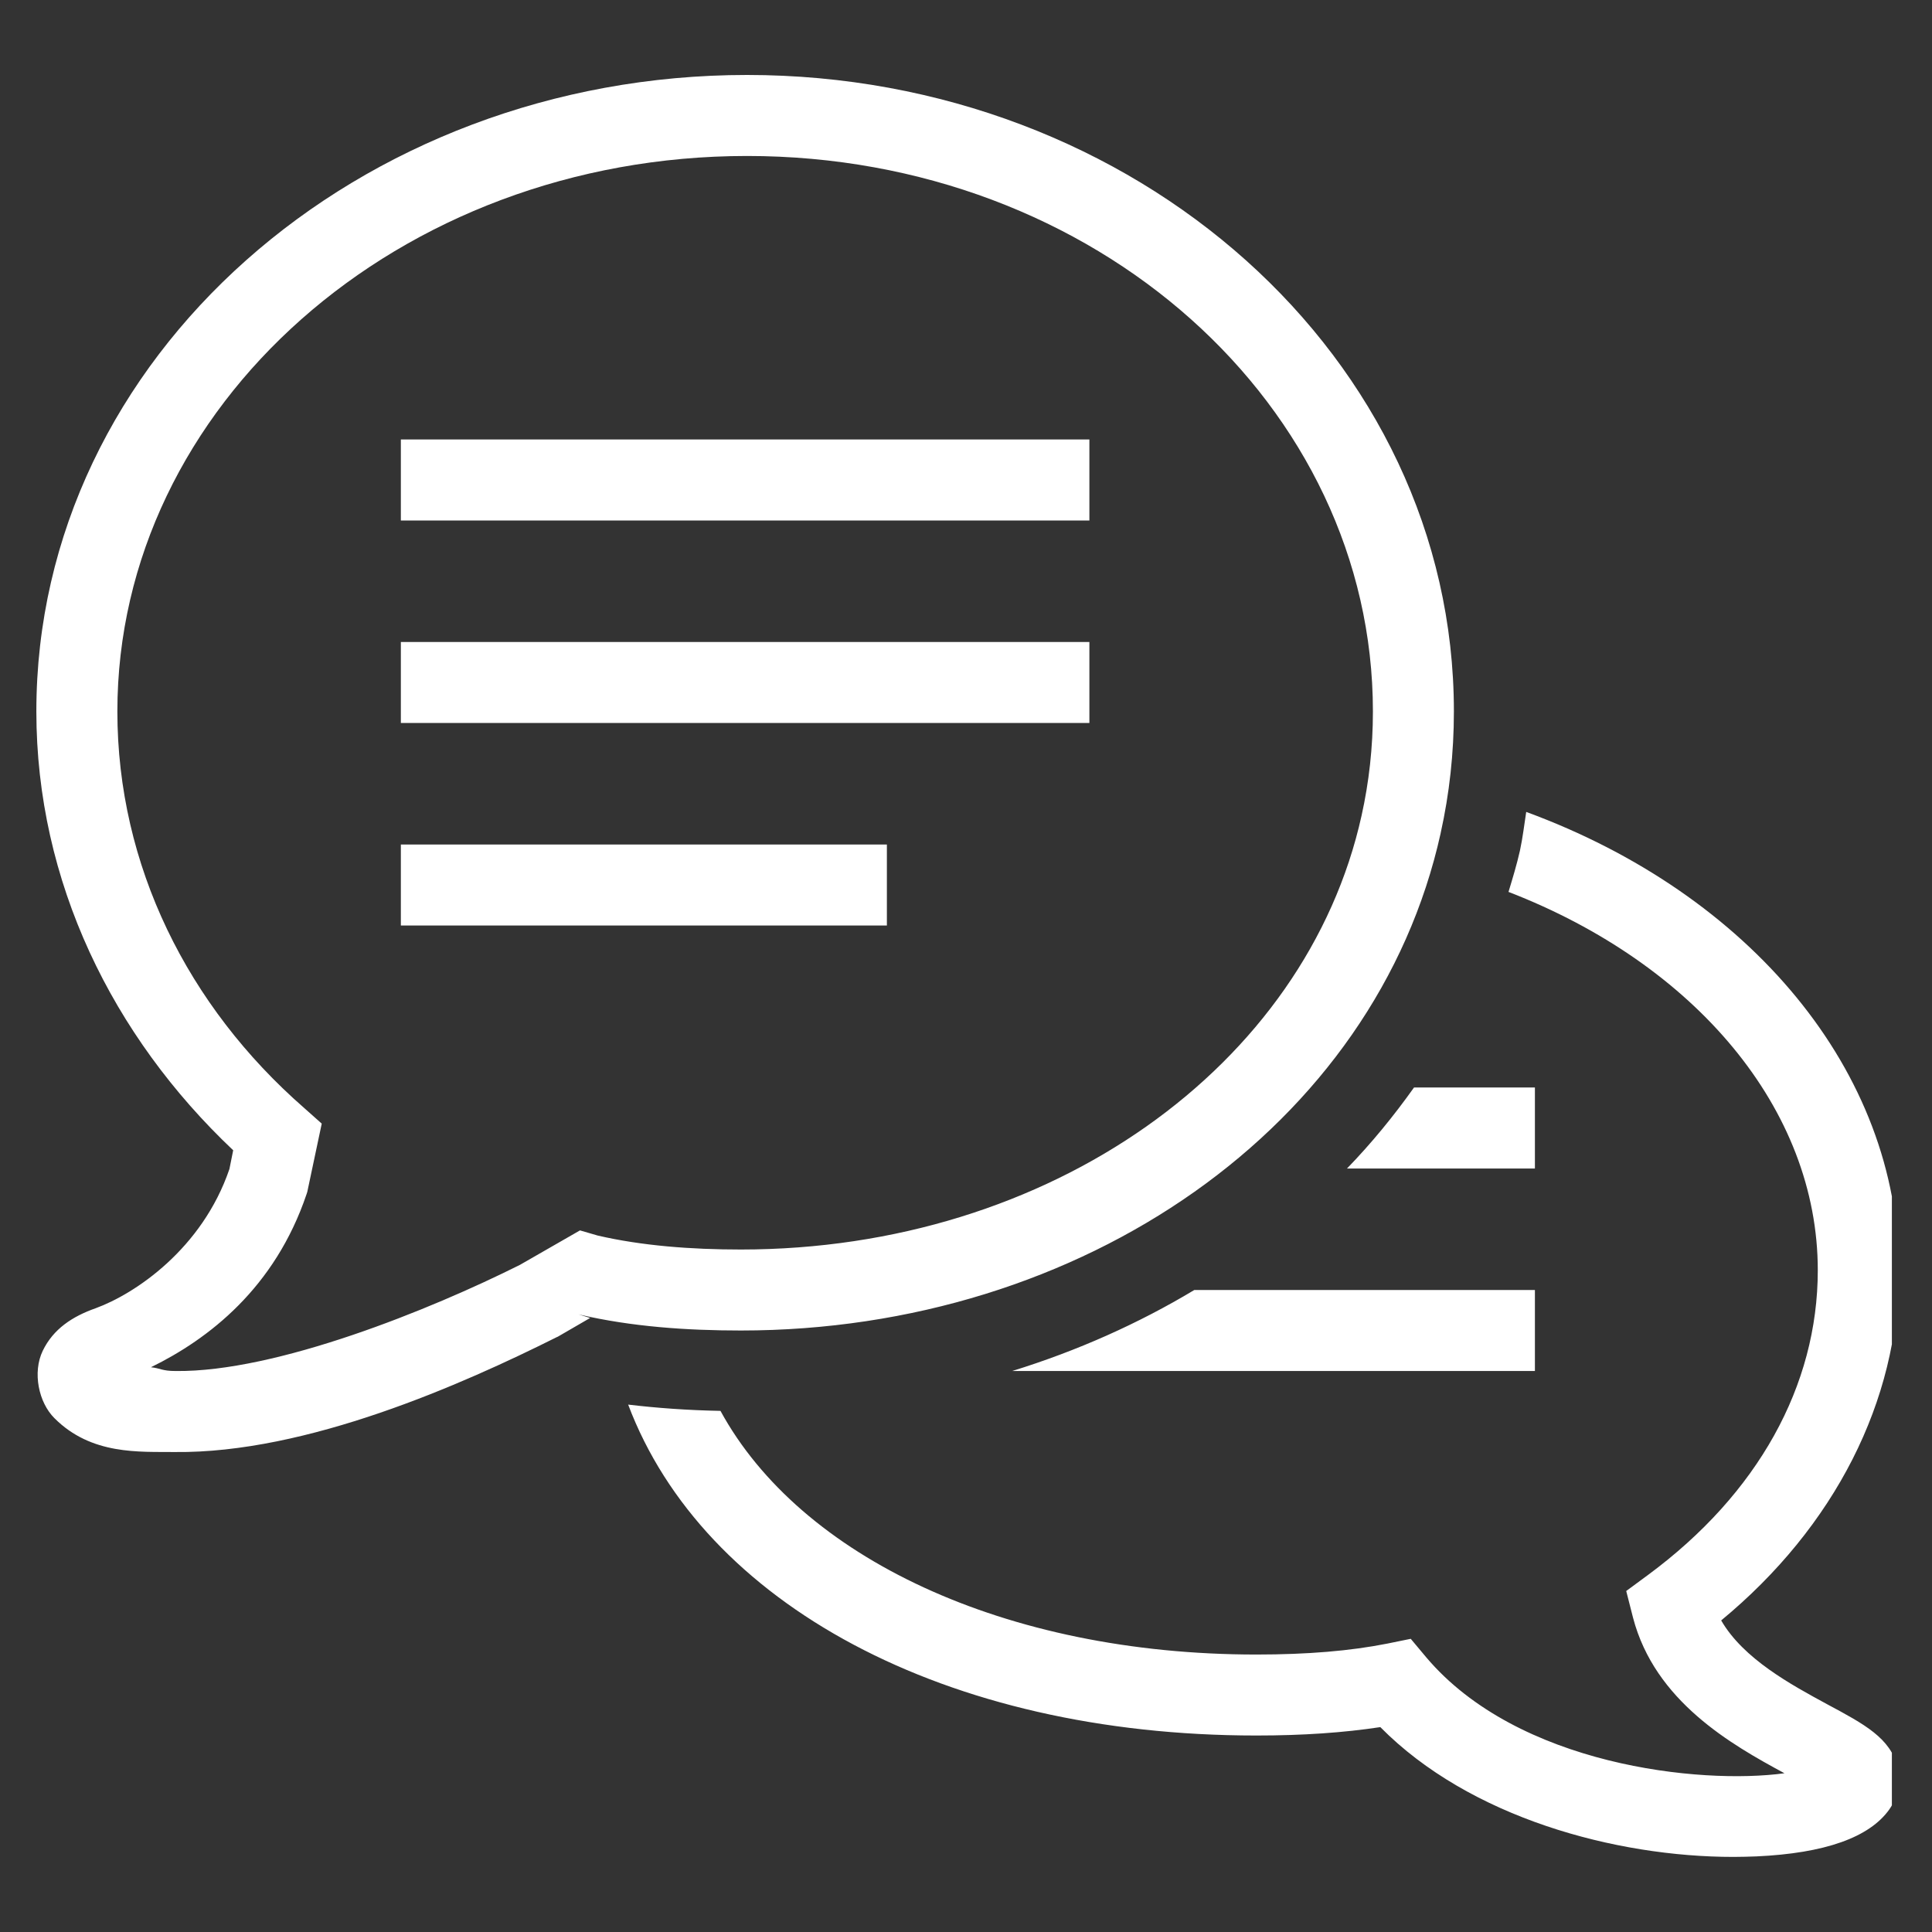 <svg xmlns="http://www.w3.org/2000/svg" xmlns:xlink="http://www.w3.org/1999/xlink" width="80" zoomAndPan="magnify" viewBox="0 0 60 60" height="80" preserveAspectRatio="xMidYMid meet" version="1.0"><rect x="0" y="0" width="60" height="60" fill="#333333" stroke="none"/><defs><clipPath id="687e028884"><path d="M 1.004 2.273 L 58.754 2.273 L 58.754 57.773 L 1.004 57.773 Z M 1.004 2.273 " clip-rule="nonzero"/></clipPath></defs><g clip-path="url(#687e028884)"><path fill="#ffffff" d="M 23.199 2.328 C 11.148 2.328 1.129 11.082 1.129 22.094 C 1.129 27.379 3.492 32.18 7.242 35.723 L 7.125 36.305 C 6.281 38.781 4.199 40.18 2.969 40.629 C 2.25 40.883 1.656 41.27 1.328 41.949 C 1.004 42.621 1.199 43.555 1.691 44.043 C 2.84 45.195 4.332 45.082 5.426 45.094 C 9.527 45.141 14.363 42.992 17.289 41.527 L 17.324 41.512 L 18.328 40.93 L 17.945 40.812 L 17.988 40.824 C 19.617 41.203 21.328 41.32 23.008 41.32 C 33.605 41.32 42.727 34.988 44.742 25.871 L 44.742 25.867 C 45.012 24.652 45.152 23.391 45.152 22.094 C 45.152 11.094 35.254 2.328 23.199 2.328 Z M 23.199 4.844 C 34.039 4.844 42.637 12.605 42.637 22.094 C 42.637 23.211 42.516 24.289 42.285 25.328 C 40.562 33.109 32.609 38.805 23.008 38.805 C 21.457 38.805 19.93 38.688 18.562 38.371 L 18.012 38.211 L 16.148 39.281 C 13.371 40.672 8.574 42.617 5.453 42.578 C 5.027 42.578 4.988 42.492 4.688 42.461 C 6.477 41.586 8.539 40 9.523 37.078 L 9.543 37.016 L 9.992 34.895 L 9.438 34.402 C 5.836 31.254 3.645 26.883 3.645 22.094 C 3.645 12.617 12.363 4.844 23.199 4.844 Z M 12.449 13.648 L 12.449 16.164 L 33.832 16.164 L 33.832 13.648 Z M 12.449 19.938 L 12.449 22.453 L 33.832 22.453 L 33.832 19.938 Z M 47.398 25.215 C 47.336 25.617 47.289 26.02 47.203 26.418 C 47.105 26.852 46.977 27.273 46.848 27.699 C 52.641 29.938 56.453 34.441 56.453 39.449 C 56.453 43.039 54.586 46.395 51.188 48.906 L 50.504 49.41 L 50.715 50.238 C 51.395 52.836 53.77 54.18 55.418 55.07 C 52.809 55.426 47.137 54.836 44.289 51.465 L 43.812 50.895 L 43.086 51.043 C 41.941 51.27 40.613 51.383 39.02 51.383 C 31.199 51.383 24.848 48.352 22.375 43.816 C 21.352 43.797 20.398 43.727 19.508 43.621 C 21.84 49.801 29.344 53.898 39.02 53.898 C 40.473 53.898 41.734 53.809 42.867 53.637 C 45.645 56.449 50.168 57.668 53.836 57.668 C 54.074 57.668 54.316 57.66 54.547 57.652 C 56.676 57.555 58.059 57.062 58.676 56.191 C 58.945 55.801 59.039 55.336 58.93 54.887 C 58.719 53.984 57.895 53.543 56.75 52.93 C 55.625 52.32 54.145 51.52 53.453 50.324 C 56.973 47.418 58.969 43.508 58.969 39.449 C 58.969 33.277 54.355 27.77 47.398 25.215 Z M 12.449 26.227 L 12.449 28.742 L 27.543 28.742 L 27.543 26.227 Z M 43.914 33.773 C 43.285 34.656 42.594 35.504 41.832 36.289 L 47.668 36.289 L 47.668 33.773 Z M 37.09 40.062 C 35.355 41.105 33.453 41.953 31.434 42.578 L 47.668 42.578 L 47.668 40.062 Z M 37.09 40.062 " fill-opacity="1" fill-rule="nonzero"/></g></svg>